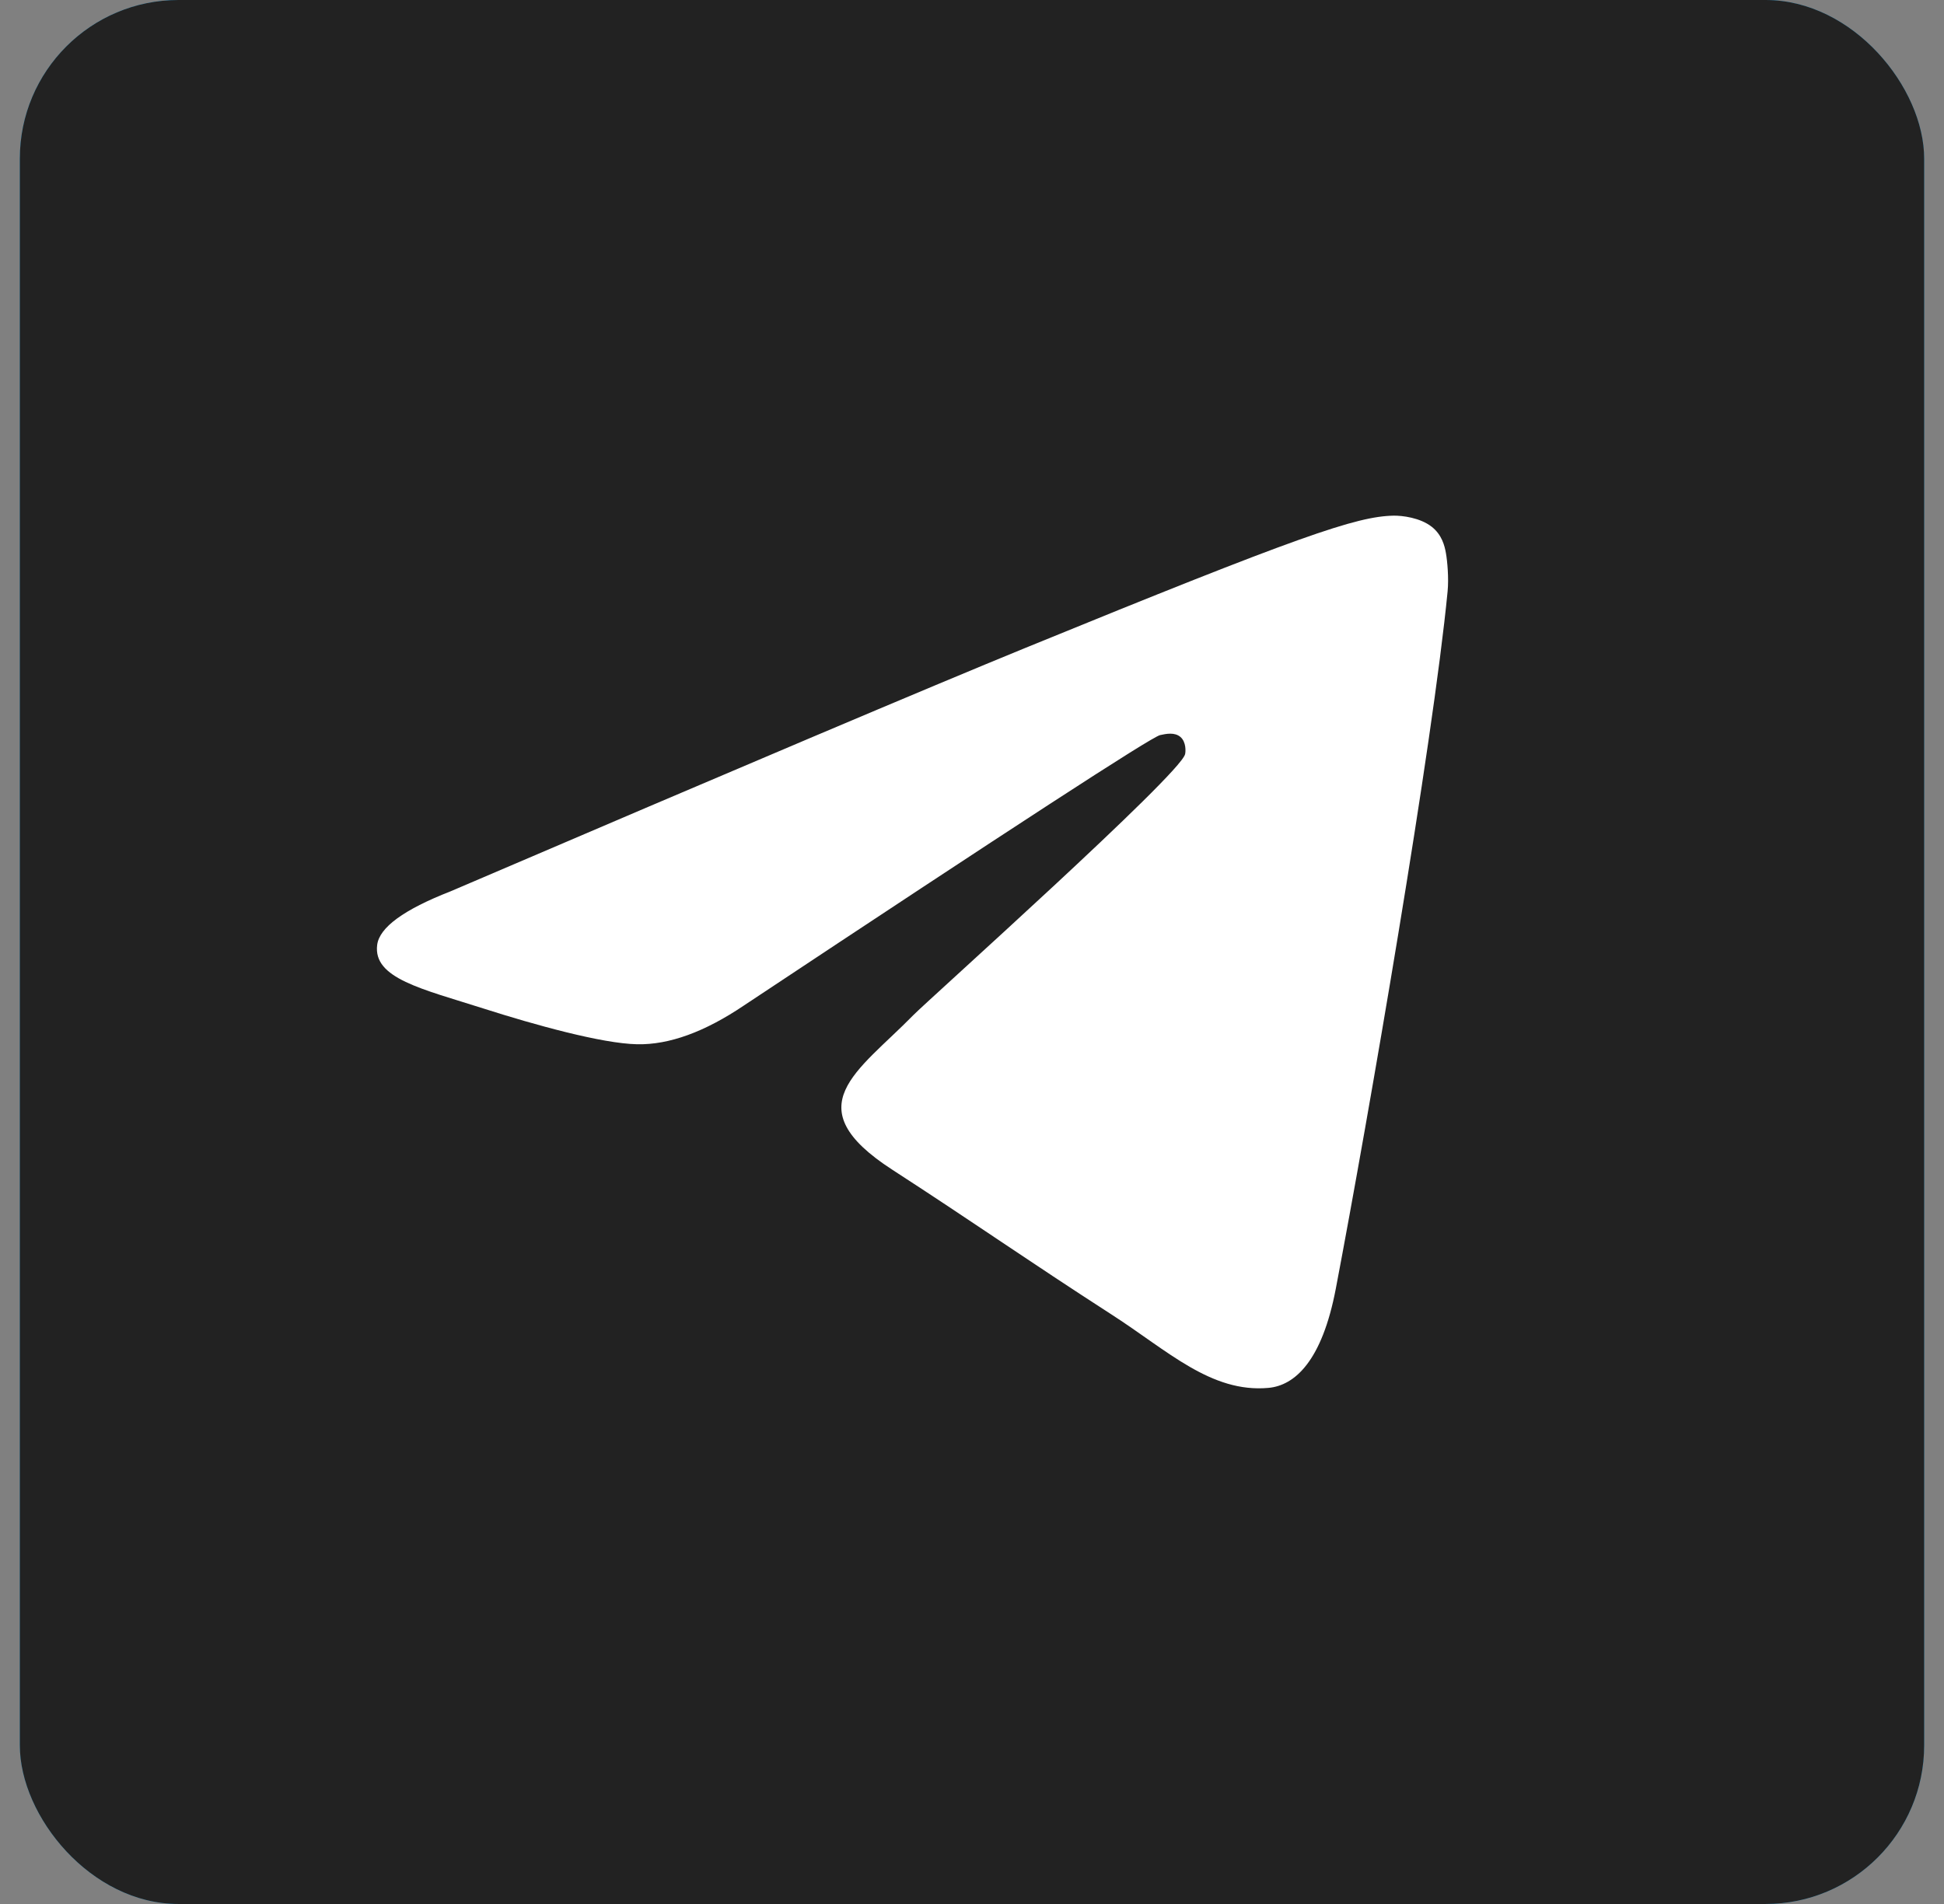 <svg width="49" height="48" viewBox="0 0 49 48" fill="none" xmlns="http://www.w3.org/2000/svg">
<rect x="0" y="0" width="49" height="48" fill="#808080" stroke="none"/>
<rect x="0.5" width="48" height="48" rx="4" fill="#25A2E0"/>
<rect x="0.5" width="48" height="48" rx="4" fill="#222222"/>
<path fill-rule="evenodd" clip-rule="evenodd" d="M11.356 22.471C18.604 19.366 23.437 17.319 25.855 16.33C32.759 13.507 34.194 13.016 35.129 13C35.335 12.997 35.795 13.047 36.093 13.284C36.344 13.485 36.413 13.756 36.446 13.946C36.48 14.137 36.521 14.57 36.488 14.909C36.114 18.774 34.495 28.154 33.671 32.483C33.323 34.315 32.636 34.929 31.972 34.989C30.528 35.12 29.432 34.051 28.034 33.15C25.846 31.739 24.609 30.861 22.485 29.485C20.031 27.895 21.622 27.021 23.021 25.592C23.387 25.218 29.748 19.529 29.871 19.013C29.887 18.949 29.901 18.708 29.756 18.581C29.61 18.454 29.396 18.498 29.241 18.532C29.021 18.581 25.526 20.853 18.754 25.347C17.762 26.017 16.863 26.343 16.058 26.326C15.17 26.308 13.463 25.833 12.193 25.427C10.636 24.93 9.399 24.666 9.507 23.821C9.563 23.381 10.179 22.931 11.356 22.471Z" fill="white"/>
</svg>
